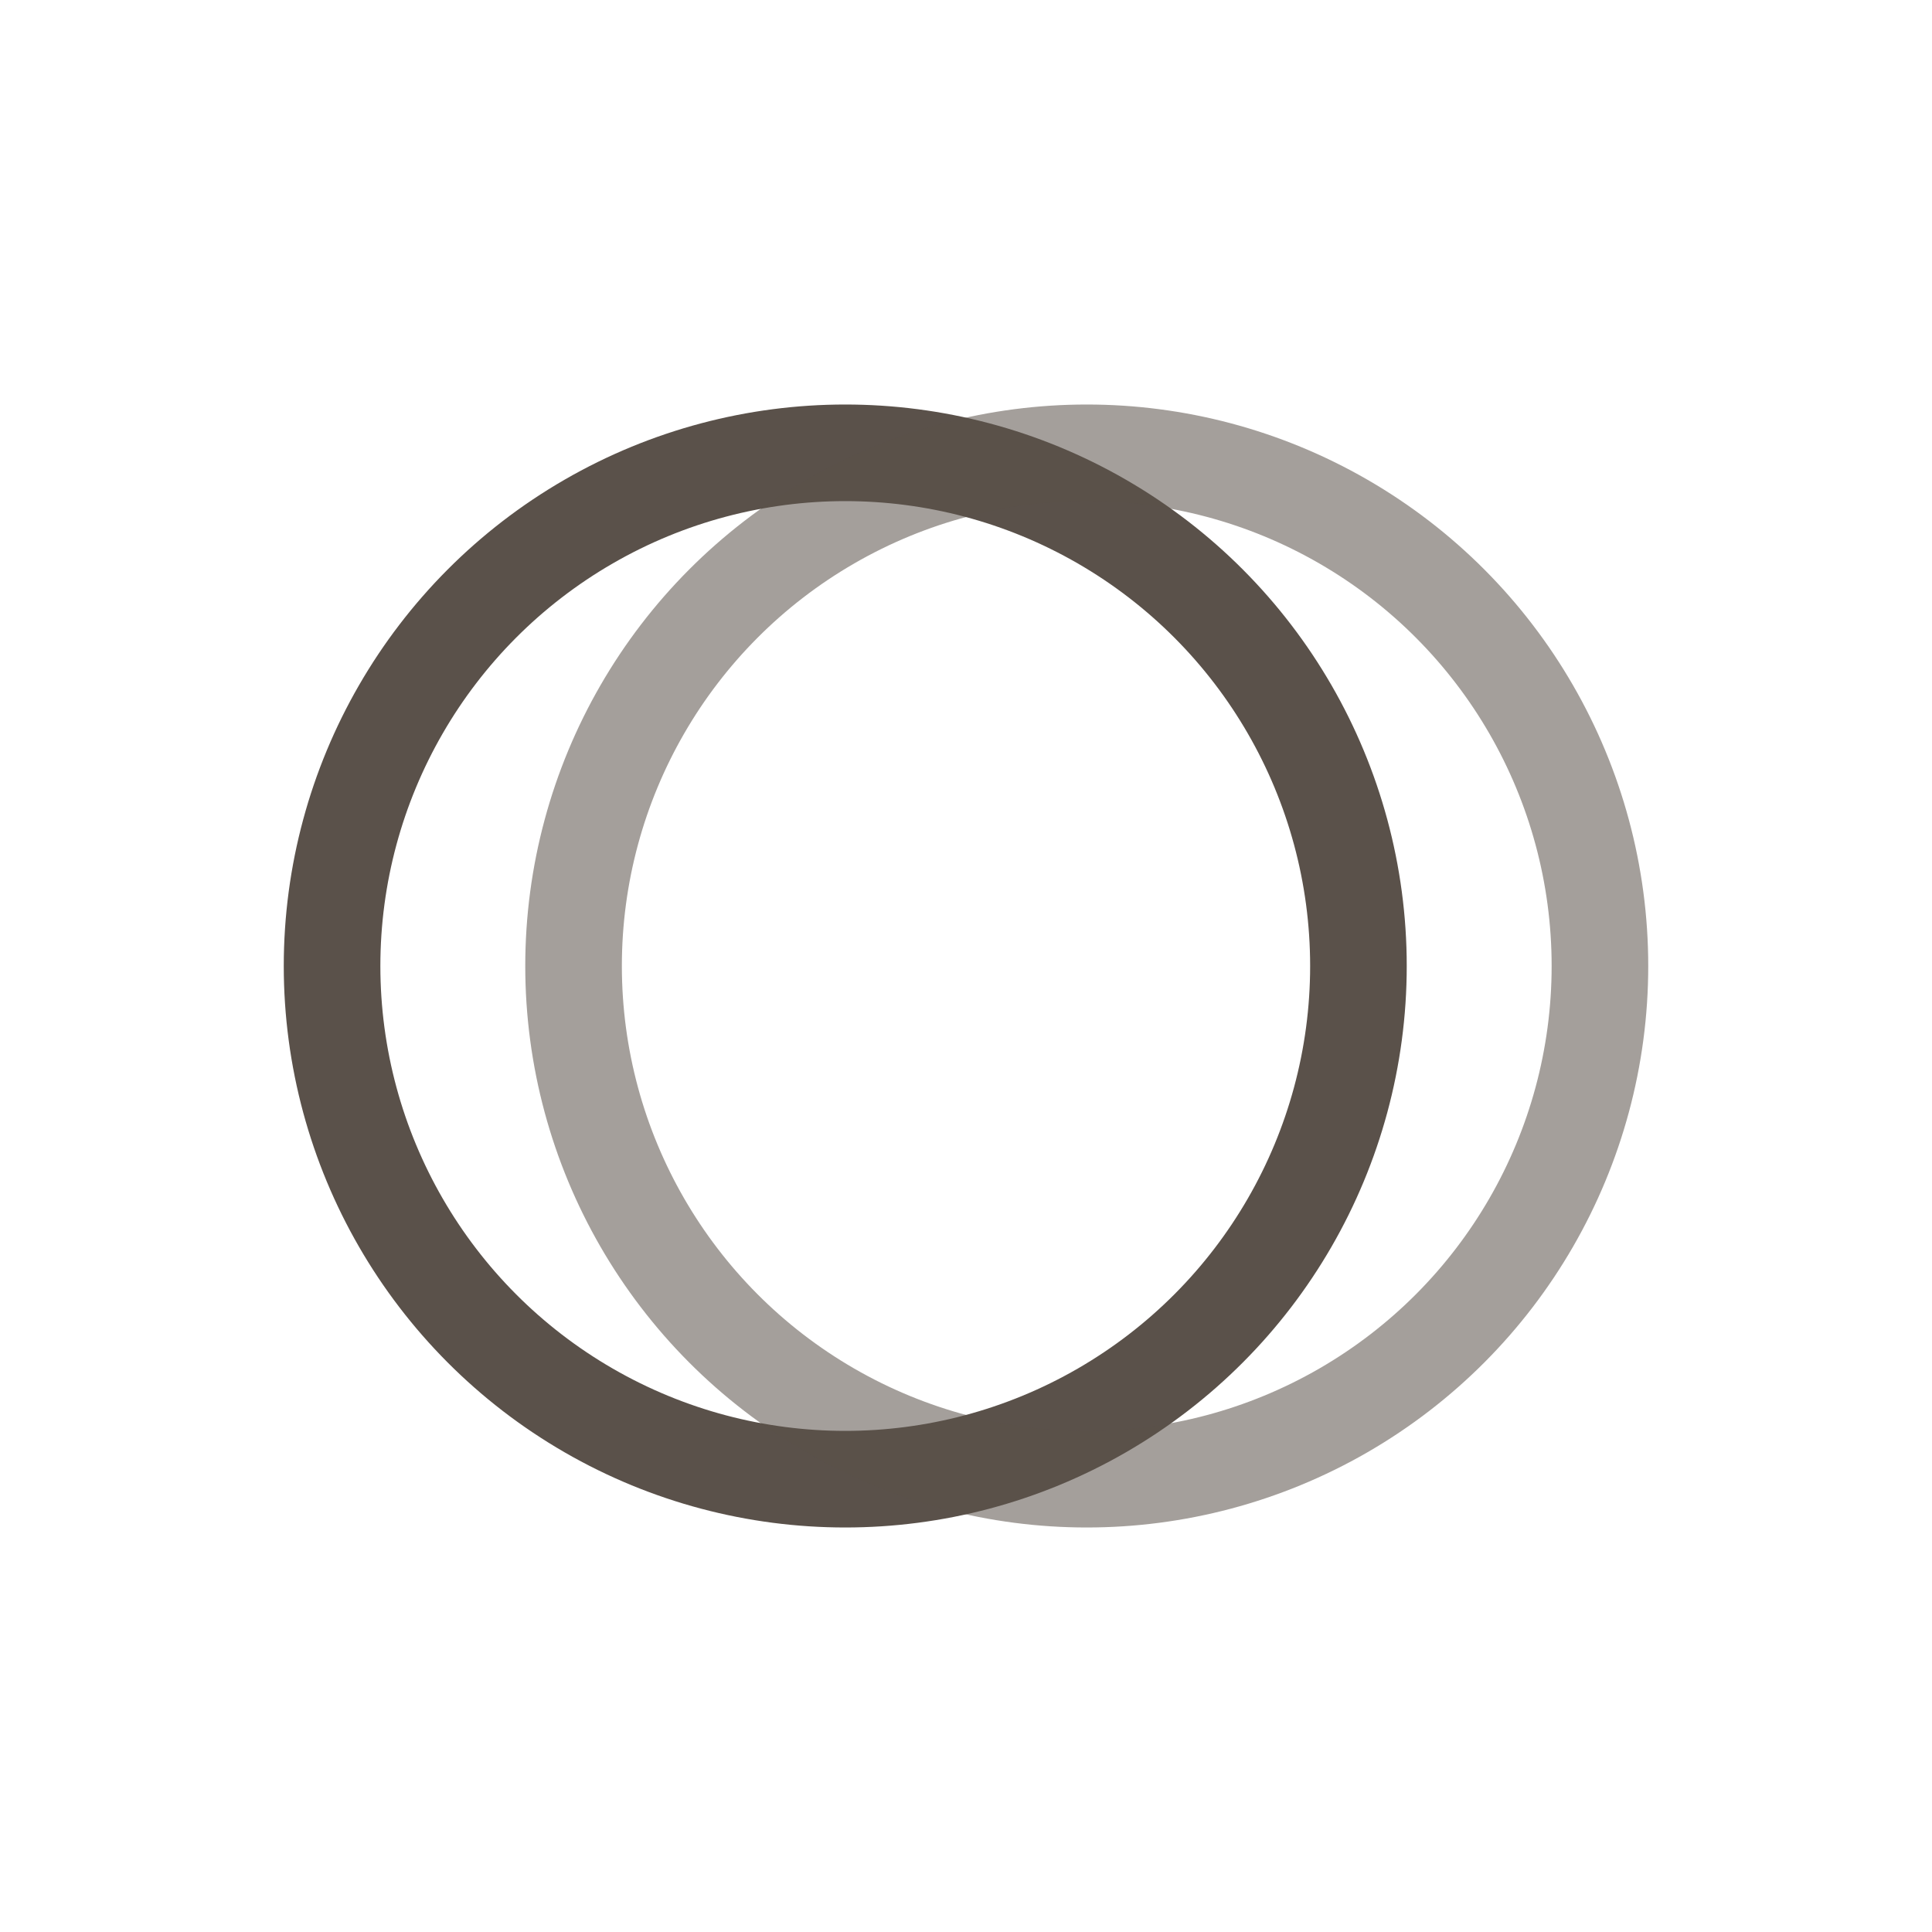 <svg width="32" height="32" viewBox="0 0 32 32" fill="none" xmlns="http://www.w3.org/2000/svg">
  <circle cx="14" cy="16" r="8.5" stroke="#5a514a" stroke-width="1.6" />
  <circle cx="18" cy="16" r="8.5" stroke="#5a514a" stroke-width="1.6" opacity="0.55" />
</svg>
